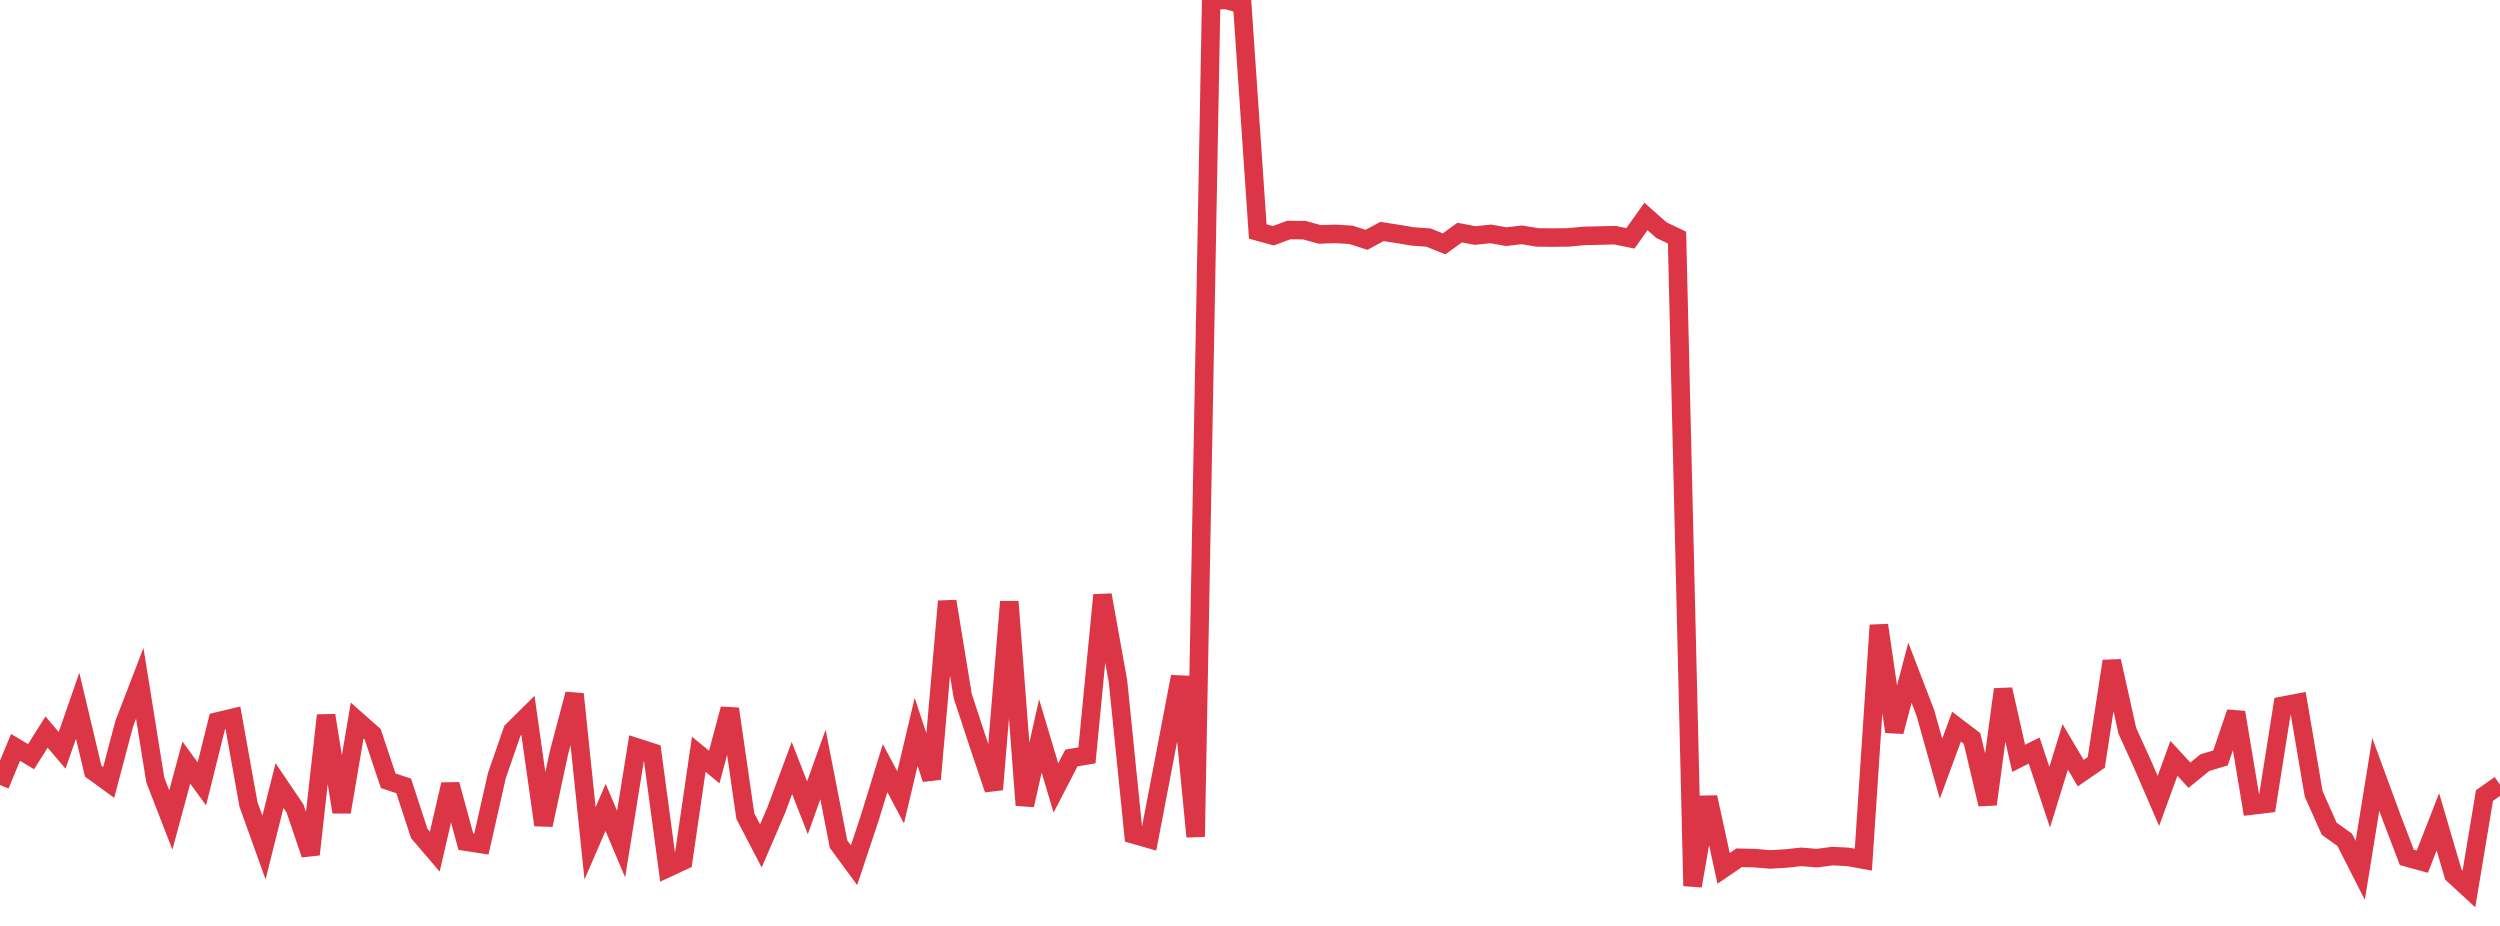 <?xml version="1.0" standalone="no"?>
<!DOCTYPE svg PUBLIC "-//W3C//DTD SVG 1.1//EN" "http://www.w3.org/Graphics/SVG/1.1/DTD/svg11.dtd">
<svg width="135" height="50" viewBox="0 0 135 50" preserveAspectRatio="none" class="sparkline" xmlns="http://www.w3.org/2000/svg"
xmlns:xlink="http://www.w3.org/1999/xlink"><path  class="sparkline--line" d="M 0 42.39 L 0 42.39 L 0.839 40.36 L 1.677 40.86 L 2.516 39.53 L 3.354 40.52 L 4.193 38.11 L 5.031 41.64 L 5.87 42.25 L 6.708 39.08 L 7.547 36.9 L 8.385 42.12 L 9.224 44.28 L 10.062 41.18 L 10.901 42.33 L 11.739 38.96 L 12.578 38.76 L 13.416 43.43 L 14.255 45.77 L 15.093 42.42 L 15.932 43.66 L 16.77 46.14 L 17.609 38.63 L 18.447 43.85 L 19.286 38.91 L 20.124 39.65 L 20.963 42.16 L 21.801 42.44 L 22.64 45.01 L 23.478 45.99 L 24.317 42.36 L 25.155 45.45 L 25.994 45.58 L 26.832 41.88 L 27.671 39.46 L 28.509 38.63 L 29.348 44.55 L 30.186 40.64 L 31.025 37.48 L 31.863 45.54 L 32.702 43.6 L 33.54 45.58 L 34.379 40.36 L 35.217 40.63 L 36.056 46.87 L 36.894 46.48 L 37.733 40.73 L 38.571 41.42 L 39.41 38.28 L 40.248 44.07 L 41.087 45.68 L 41.925 43.73 L 42.764 41.47 L 43.602 43.62 L 44.441 41.28 L 45.28 45.58 L 46.118 46.72 L 46.957 44.2 L 47.795 41.48 L 48.634 43.06 L 49.472 39.52 L 50.311 42.07 L 51.149 32.47 L 51.988 37.59 L 52.826 40.14 L 53.665 42.63 L 54.503 32.49 L 55.342 43.48 L 56.18 39.74 L 57.019 42.55 L 57.857 40.93 L 58.696 40.79 L 59.534 32.13 L 60.373 36.8 L 61.211 45.06 L 62.05 45.3 L 62.888 40.93 L 63.727 36.54 L 64.565 45.18 L 65.404 0.01 L 66.242 0 L 67.081 0.24 L 67.919 12.5 L 68.758 12.73 L 69.596 12.42 L 70.435 12.43 L 71.273 12.66 L 72.112 12.63 L 72.95 12.68 L 73.789 12.95 L 74.627 12.5 L 75.466 12.63 L 76.304 12.77 L 77.143 12.83 L 77.981 13.17 L 78.82 12.56 L 79.658 12.72 L 80.497 12.63 L 81.335 12.78 L 82.174 12.68 L 83.012 12.82 L 83.851 12.83 L 84.689 12.82 L 85.528 12.74 L 86.366 12.72 L 87.205 12.7 L 88.043 12.87 L 88.882 11.69 L 89.72 12.43 L 90.559 12.83 L 91.398 47.84 L 92.236 43.05 L 93.075 46.89 L 93.913 46.32 L 94.752 46.34 L 95.59 46.41 L 96.429 46.36 L 97.267 46.27 L 98.106 46.34 L 98.944 46.23 L 99.783 46.27 L 100.621 46.42 L 101.46 33.76 L 102.298 39.51 L 103.137 36.33 L 103.975 38.51 L 104.814 41.51 L 105.652 39.24 L 106.491 39.88 L 107.329 43.43 L 108.168 37.23 L 109.006 40.95 L 109.845 40.53 L 110.683 43.05 L 111.522 40.33 L 112.36 41.75 L 113.199 41.17 L 114.037 35.7 L 114.876 39.46 L 115.714 41.31 L 116.553 43.25 L 117.391 40.95 L 118.23 41.86 L 119.068 41.18 L 119.907 40.93 L 120.745 38.47 L 121.584 43.5 L 122.422 43.4 L 123.261 38.11 L 124.099 37.95 L 124.938 42.87 L 125.776 44.75 L 126.615 45.35 L 127.453 47 L 128.292 41.82 L 129.13 44.1 L 129.969 46.3 L 130.807 46.53 L 131.646 44.38 L 132.484 47.23 L 133.323 48 L 134.161 42.96 L 135 42.37" fill="none" stroke-width="1" stroke="#dc3545"></path></svg>